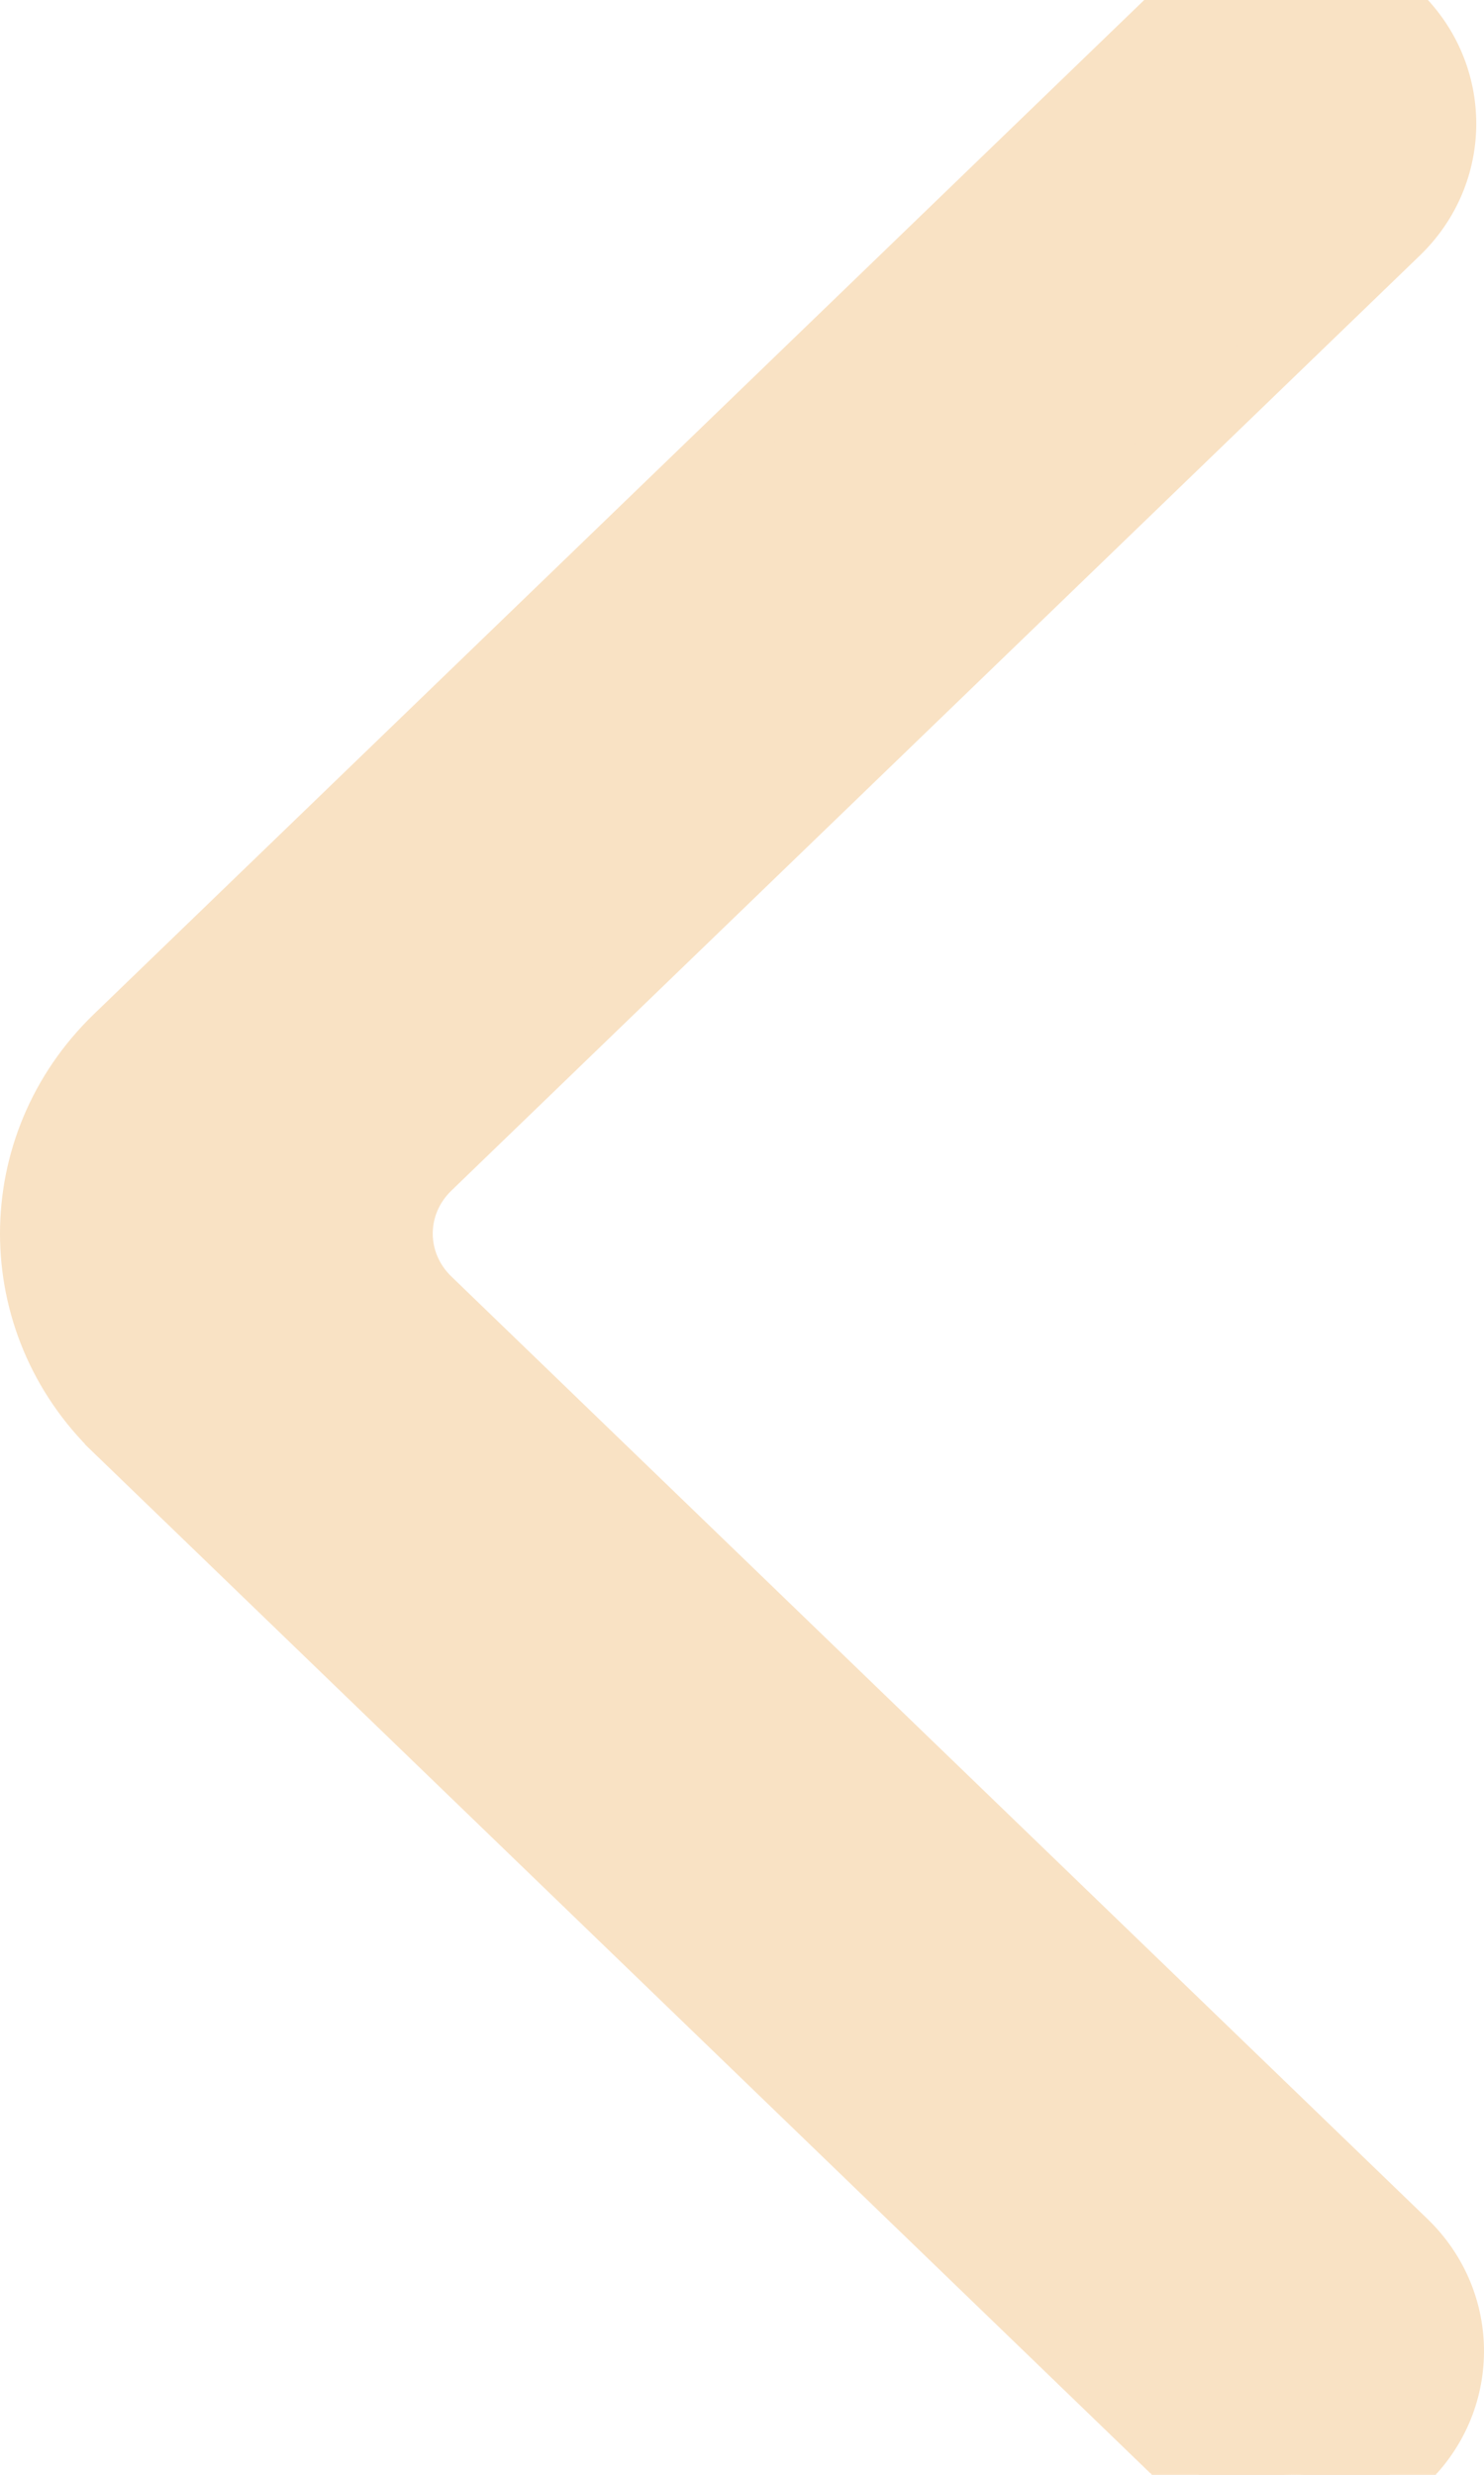 <svg width="480" height="800" viewBox="0 0 480 800" fill="none" xmlns="http://www.w3.org/2000/svg">
<path d="M452.296 4.497L452.287 4.488C432.224 -14.825 399.871 -14.837 379.837 4.497L37.319 335.024L37.319 335.024C0.894 370.176 0.894 427.35 37.318 462.501C37.318 462.501 37.319 462.501 37.319 462.502L382.322 795.489L382.332 795.499C402.186 814.609 434.13 814.882 454.263 795.998C475.05 776.531 475.248 744.298 454.831 724.545L454.821 724.535L139.063 419.848C139.063 419.848 139.063 419.848 139.063 419.848C126.942 408.15 126.942 389.375 139.063 377.677L452.287 75.421C472.575 55.892 472.561 24.053 452.296 4.497Z" fill="#F9E2C4" stroke="#F9E2C4" stroke-width="20"/>
</svg>
